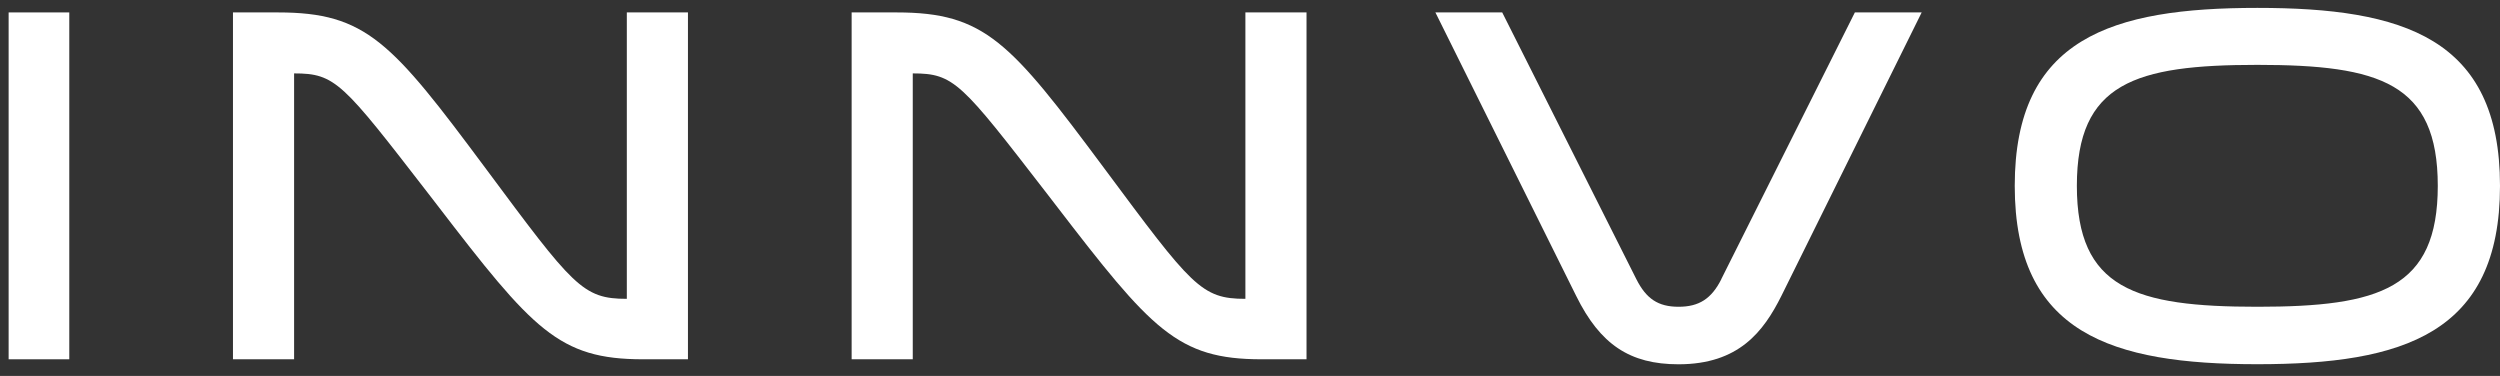 <svg xmlns="http://www.w3.org/2000/svg" width="133" height="20" viewBox="0 0 133 20" fill="none"><rect x="0" y="0" width="133" height="20" fill="#333333" stroke="none"/><path d="M3.686 0.661H0.459V19.114H3.686V0.661Z" fill="white" style="mix-blend-mode:difference"></path><path d="M33.347 15.898C30.99 15.898 30.501 15.239 25.816 8.931C20.837 2.238 19.482 0.661 14.788 0.661H12.394V19.114H15.646V3.905C17.846 3.905 18.218 4.389 22.779 10.287L23.231 10.873C28.347 17.541 29.726 19.114 34.205 19.114H36.599V0.661H33.347V15.898Z" fill="white" style="mix-blend-mode:difference"></path><path d="M66.26 15.898C63.902 15.898 63.414 15.239 58.728 8.931C53.749 2.238 52.395 0.661 47.701 0.661H45.307V19.114H48.559V3.905C50.758 3.905 51.131 4.389 55.688 10.287L56.139 10.873C61.26 17.541 62.635 19.114 67.113 19.114H69.507V0.661H66.255V15.898H66.26Z" fill="white" style="mix-blend-mode:difference"></path><path d="M91.575 14.854C91.049 15.894 90.39 16.32 89.3 16.32C88.211 16.32 87.581 15.894 87.055 14.854L79.955 0.735L79.918 0.661H76.363L83.853 15.743C85.129 18.327 86.707 19.38 89.296 19.38C92.511 19.38 93.824 17.631 94.769 15.743L102.138 0.854L102.233 0.661H98.679L91.57 14.854H91.575Z" fill="white" style="mix-blend-mode:difference"></path><path d="M120.092 0.42C112.345 0.42 107.184 2.029 107.184 9.886C107.184 17.742 112.345 19.376 120.092 19.376C127.838 19.376 133 17.762 133 9.886C133 2.009 127.838 0.42 120.092 0.42ZM129.69 9.886C129.69 15.358 126.596 16.32 120.092 16.32C113.588 16.32 110.489 15.358 110.489 9.886C110.489 4.413 113.584 3.451 120.092 3.451C126.6 3.451 129.69 4.413 129.69 9.886Z" fill="white" style="mix-blend-mode:difference"></path></svg>